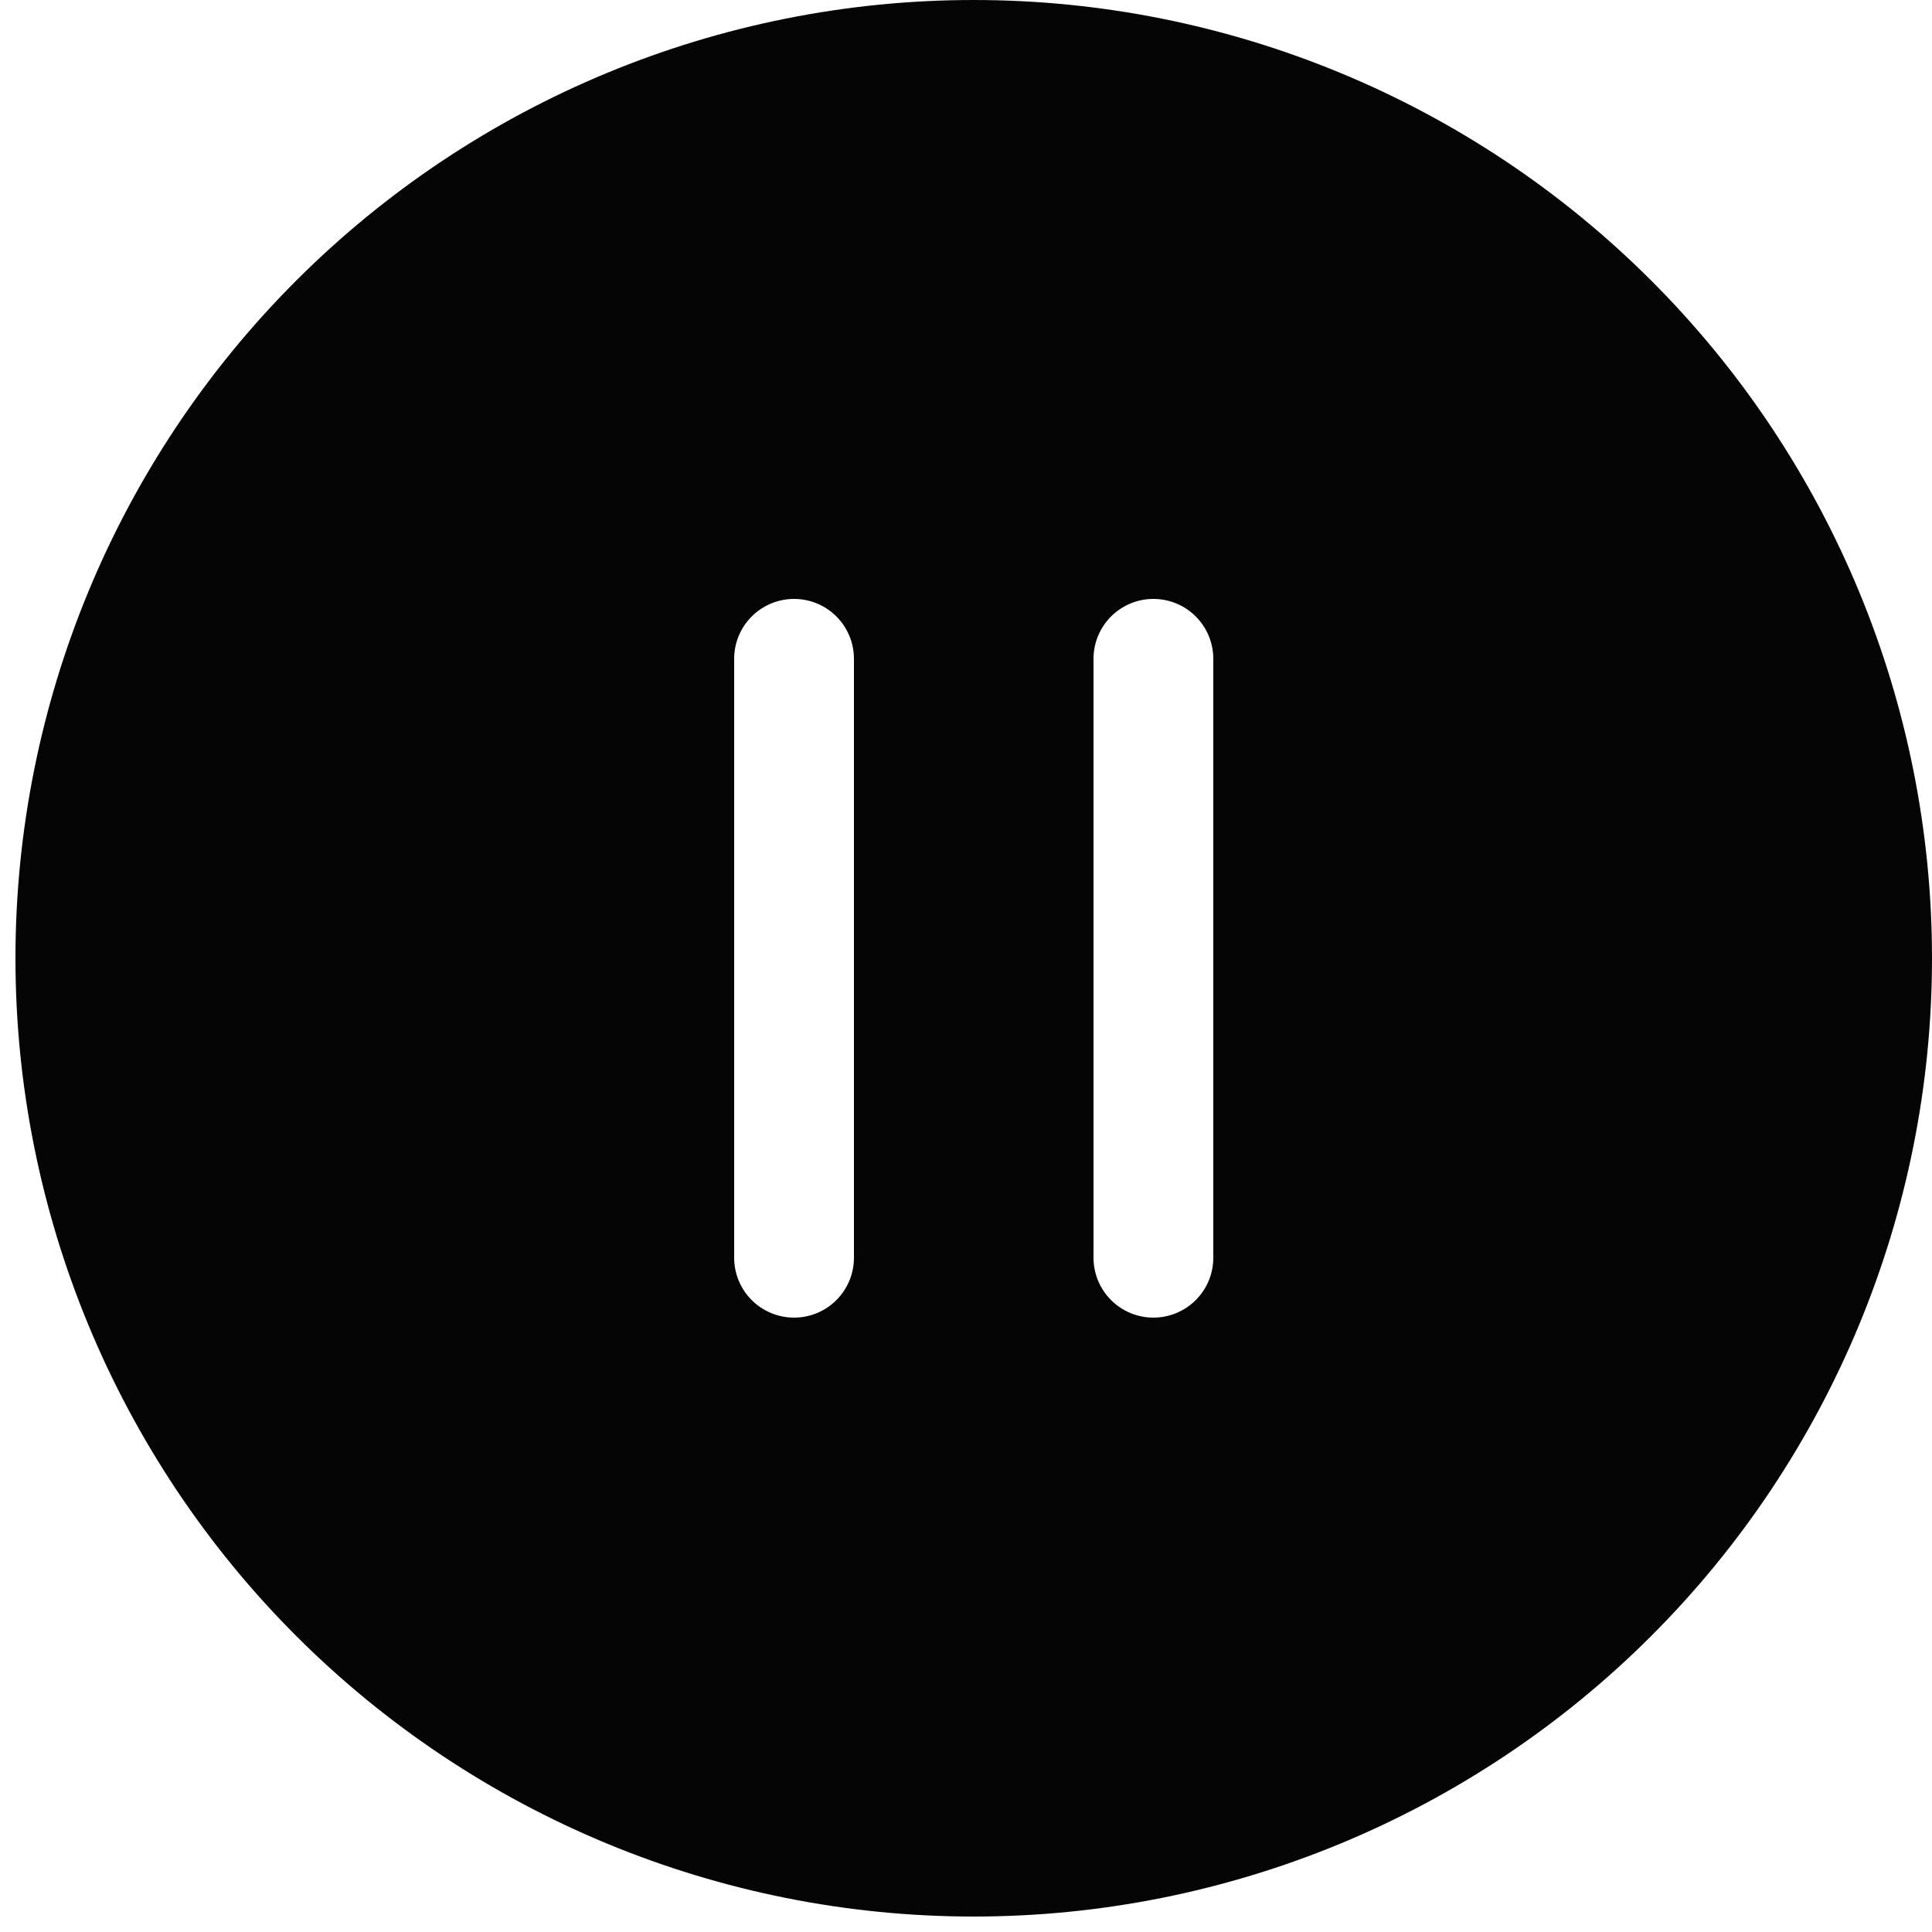 <?xml version="1.0" encoding="UTF-8"?> <svg xmlns="http://www.w3.org/2000/svg" width="125" height="125" viewBox="0 0 125 125" fill="none"> <path d="M1 62C1 45.557 7.532 29.787 19.159 18.159C30.787 6.532 46.557 0 63 0C79.443 0 95.213 6.532 106.841 18.159C118.468 29.787 125 45.557 125 62C125 78.443 118.468 94.213 106.841 105.841C95.213 117.468 79.443 124 63 124C46.557 124 30.787 117.468 19.159 105.841C7.532 94.213 1 78.443 1 62ZM55.25 42.625C55.25 41.597 54.842 40.612 54.115 39.885C53.388 39.158 52.403 38.75 51.375 38.75C50.347 38.75 49.362 39.158 48.635 39.885C47.908 40.612 47.5 41.597 47.5 42.625V81.375C47.5 82.403 47.908 83.388 48.635 84.115C49.362 84.842 50.347 85.25 51.375 85.25C52.403 85.25 53.388 84.842 54.115 84.115C54.842 83.388 55.25 82.403 55.25 81.375V42.625ZM78.5 42.625C78.5 41.597 78.092 40.612 77.365 39.885C76.638 39.158 75.653 38.75 74.625 38.75C73.597 38.75 72.612 39.158 71.885 39.885C71.158 40.612 70.75 41.597 70.75 42.625V81.375C70.75 82.403 71.158 83.388 71.885 84.115C72.612 84.842 73.597 85.25 74.625 85.25C75.653 85.25 76.638 84.842 77.365 84.115C78.092 83.388 78.5 82.403 78.5 81.375V42.625Z" fill="#050505"></path> </svg> 